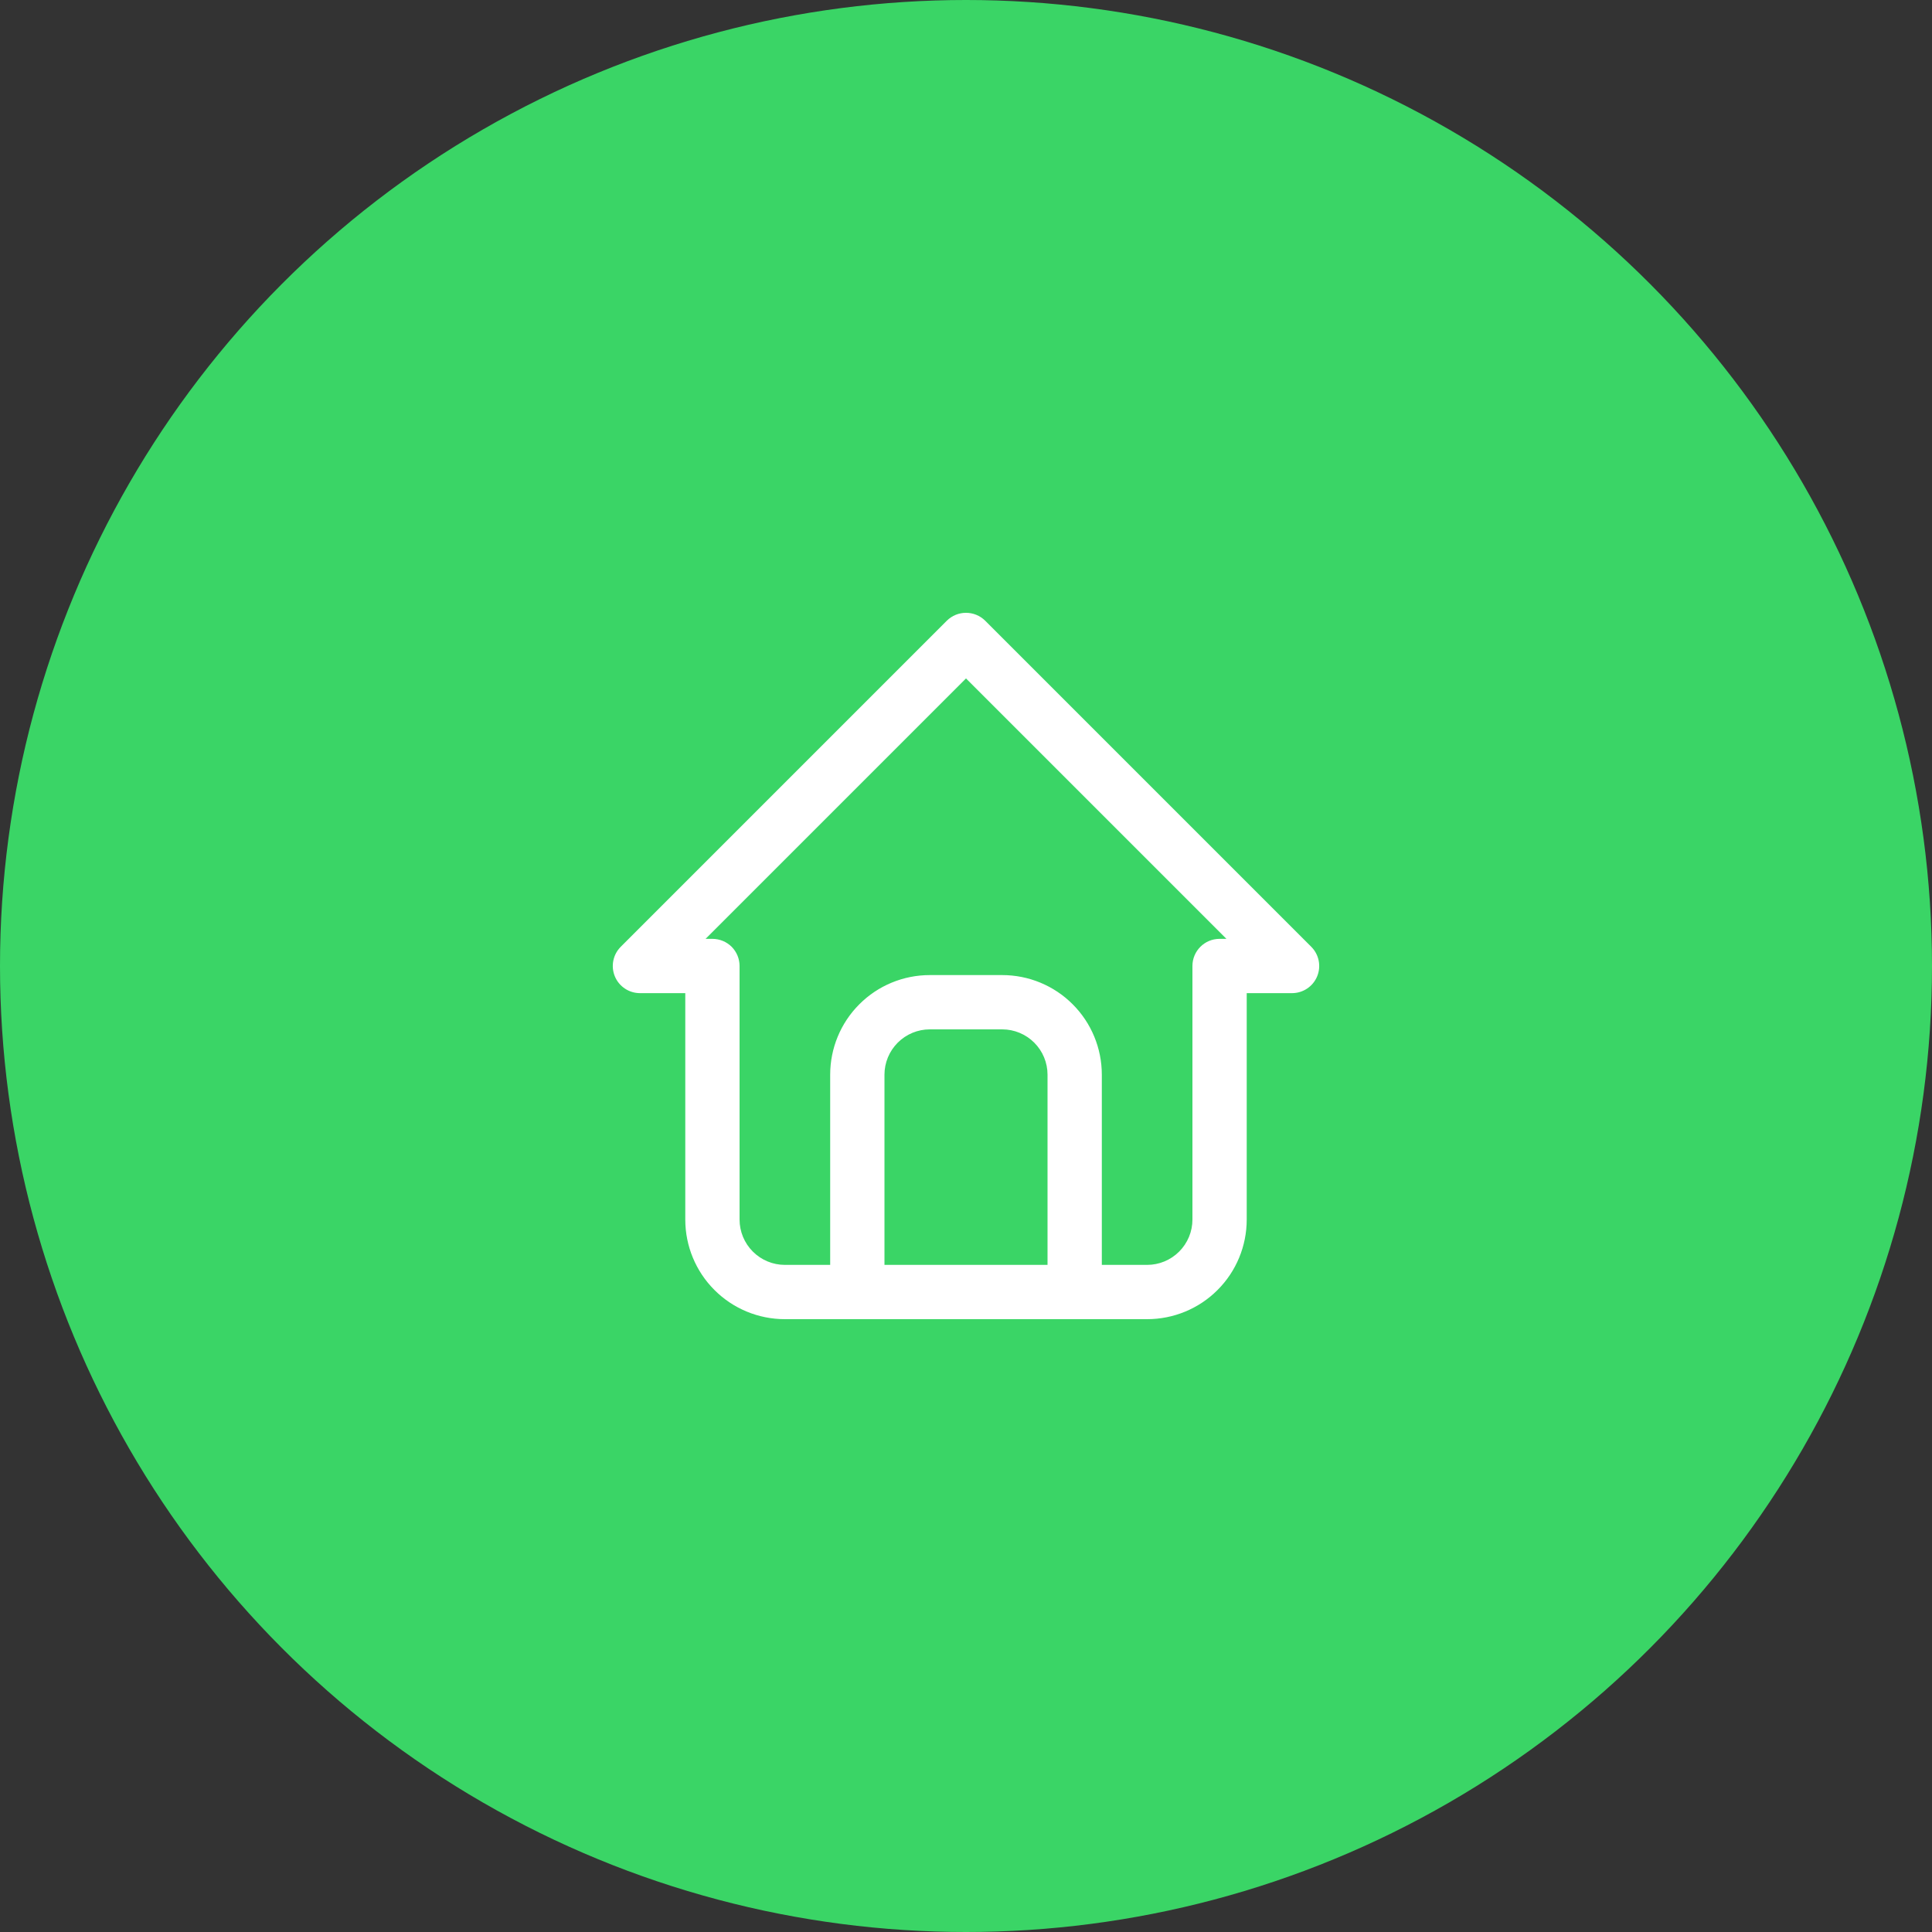 <svg width="40" height="40" viewBox="0 0 40 40" fill="none" xmlns="http://www.w3.org/2000/svg">
<rect x="0" y="0" width="40" height="40" fill="#333333" stroke="none"/>
<circle cx="20" cy="20" r="20" fill="#3AD566"/>
<g clip-path="url(#clip0_4533_563)">
<path fill-rule="evenodd" clip-rule="evenodd" d="M19.602 12.852C19.822 12.633 20.178 12.633 20.398 12.852L27.148 19.602C27.309 19.763 27.357 20.005 27.27 20.215C27.183 20.425 26.977 20.562 26.75 20.562H25.812L25.812 25.25C25.812 25.797 25.595 26.322 25.208 26.708C24.822 27.095 24.297 27.312 23.75 27.312H16.25C15.703 27.312 15.178 27.095 14.792 26.708C14.405 26.322 14.188 25.797 14.188 25.25L14.188 20.562H13.25C13.023 20.562 12.817 20.425 12.73 20.215C12.643 20.005 12.691 19.763 12.852 19.602L19.602 12.852ZM18.312 26.188H21.688V22.25C21.688 22.001 21.589 21.763 21.413 21.587C21.237 21.411 20.999 21.312 20.75 21.312H19.25C19.001 21.312 18.763 21.411 18.587 21.587C18.411 21.763 18.312 22.001 18.312 22.25V26.188ZM22.812 26.188V22.25C22.812 21.703 22.595 21.178 22.208 20.792C21.822 20.405 21.297 20.188 20.75 20.188H19.25C18.703 20.188 18.178 20.405 17.792 20.792C17.405 21.178 17.188 21.703 17.188 22.25V26.188H16.25C16.001 26.188 15.763 26.089 15.587 25.913C15.411 25.737 15.312 25.499 15.312 25.25L15.312 20C15.312 19.851 15.253 19.708 15.148 19.602C15.042 19.497 14.899 19.438 14.75 19.438H14.608L20 14.046L25.392 19.438H25.25C24.939 19.438 24.688 19.689 24.688 20L24.688 25.25C24.688 25.499 24.589 25.737 24.413 25.913C24.237 26.089 23.999 26.188 23.75 26.188H22.812Z" fill="white"/>
</g>
<defs>
<clipPath id="clip0_4533_563">
<rect width="16" height="16" fill="white" transform="translate(12 12)"/>
</clipPath>
</defs>
</svg>
